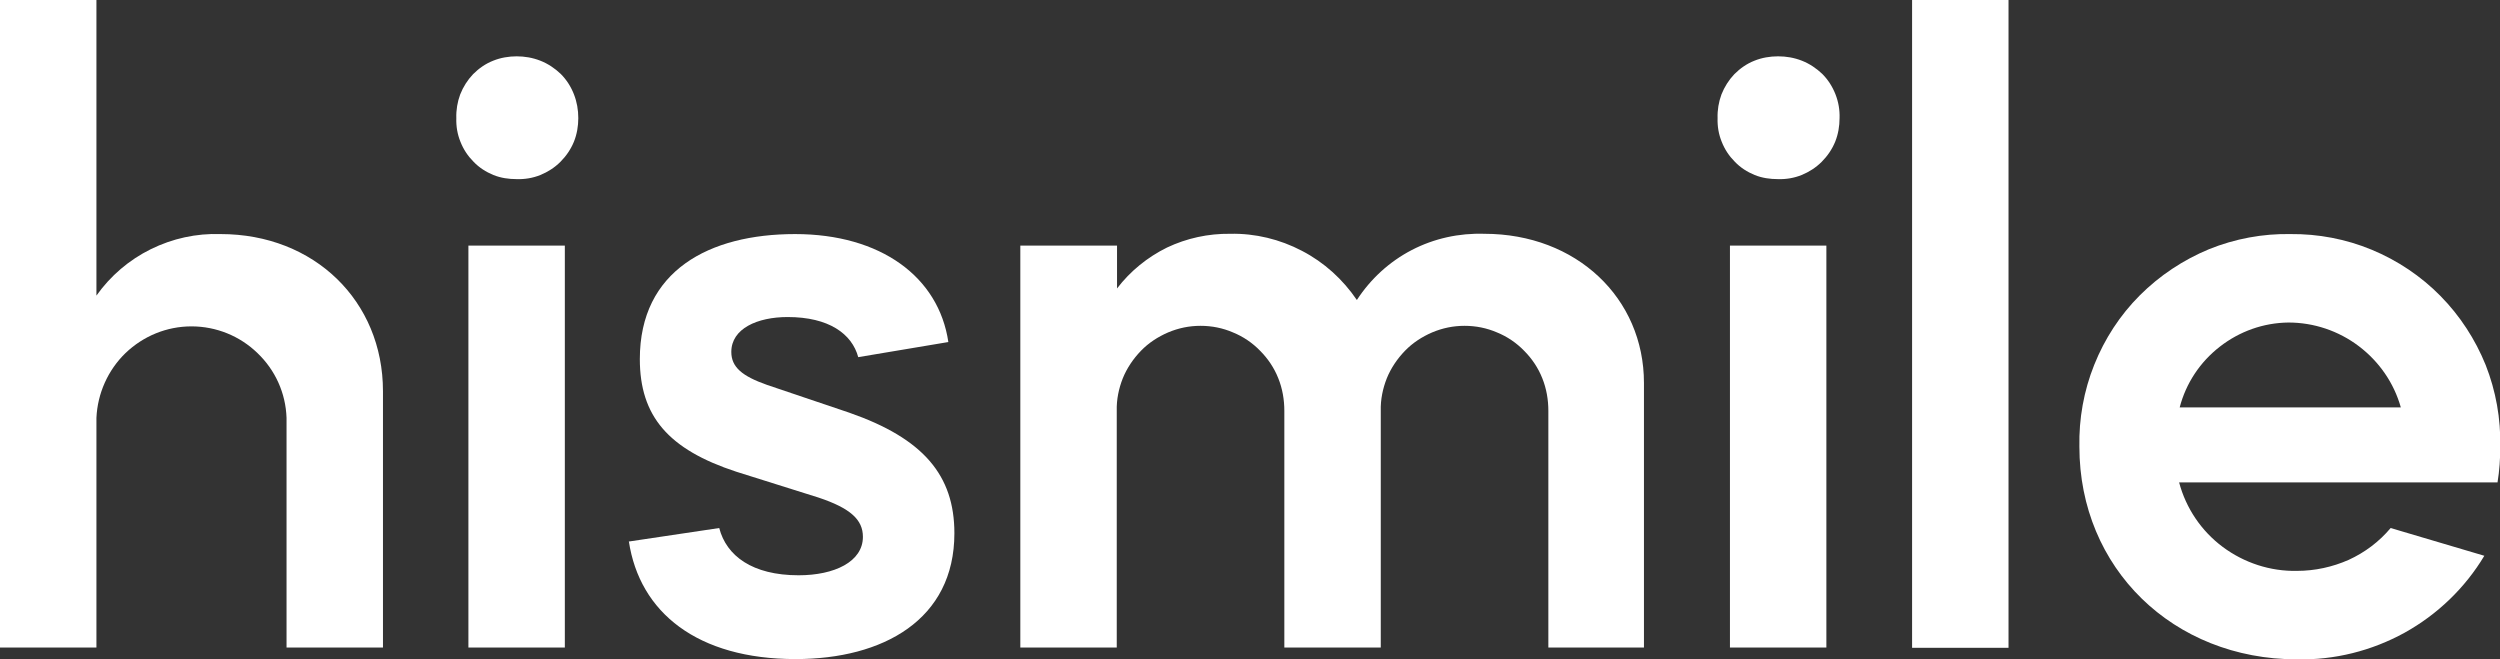 <?xml version="1.0" encoding="UTF-8"?>
<svg id="Layer_2" data-name="Layer 2" xmlns="http://www.w3.org/2000/svg" viewBox="0 0 91 24">
  <rect x="0" y="0" width="91" height="24" fill="#333333" stroke="none"/>
  <defs>
    <style>
      .cls-1 {
        fill: #fff;
        stroke-width: 0px;
      }
    </style>
  </defs>
  <g id="Layer_1-2" data-name="Layer 1">
    <path class="cls-1" d="M3.51,0v10.76c.51-.72,1.19-1.3,1.98-1.69.79-.39,1.66-.58,2.54-.55,3.41,0,5.91,2.44,5.91,5.72v9.33h-3.51v-8.36c-.03-.9-.41-1.74-1.06-2.36-.64-.62-1.5-.97-2.4-.97s-1.75.35-2.4.97c-.64.62-1.02,1.47-1.06,2.36v8.36H0V0h3.51Z"/>
    <path class="cls-1" d="M18.8,2.05c.3,0,.59.05.87.16.28.11.53.28.74.48.21.21.37.46.48.74.11.28.16.57.16.87,0,.29-.05.59-.16.86-.11.27-.28.52-.49.73-.21.21-.46.37-.73.48-.27.11-.57.16-.86.15-.29,0-.58-.04-.85-.15-.27-.11-.52-.27-.72-.48-.21-.21-.37-.45-.48-.73-.11-.27-.16-.56-.15-.86-.01-.29.04-.59.14-.86.11-.28.27-.53.47-.74.21-.21.45-.38.73-.49.27-.11.57-.16.86-.16ZM20.56,8.94v14.63h-3.51v-14.63h3.51Z"/>
    <path class="cls-1" d="M22.9,19.71l3.28-.49c.26,1.01,1.2,1.72,2.89,1.72,1.3,0,2.34-.49,2.34-1.4,0-.62-.45-1.04-1.62-1.43l-2.99-.94c-2.47-.81-3.51-2.02-3.51-4.1,0-3.22,2.53-4.55,5.65-4.55s5.23,1.56,5.58,3.93l-3.28.55c-.23-.85-1.07-1.46-2.57-1.46-1.1,0-2.05.42-2.05,1.27,0,.55.39.88,1.3,1.2l2.99,1.01c2.7.94,3.83,2.28,3.83,4.39,0,3.15-2.6,4.58-5.78,4.58-3.57,0-5.68-1.69-6.07-4.29Z"/>
    <path class="cls-1" d="M40.66,8.94v1.56c.48-.63,1.11-1.14,1.82-1.49.72-.34,1.5-.51,2.3-.5.91-.02,1.81.2,2.61.62.81.42,1.49,1.04,2,1.79.5-.77,1.19-1.4,2-1.82.81-.42,1.72-.62,2.64-.59,3.35,0,5.81,2.34,5.81,5.43v9.63h-3.48v-8.62c0-.4-.07-.81-.22-1.18-.15-.38-.38-.72-.66-1-.28-.29-.62-.52-.99-.67-.37-.16-.77-.24-1.18-.24s-.8.08-1.18.24c-.37.16-.71.38-.99.67-.28.29-.51.63-.66,1-.15.38-.23.78-.22,1.18v8.62h-3.51v-8.62c0-.4-.07-.81-.22-1.18-.15-.38-.38-.72-.66-1-.28-.29-.62-.52-.99-.67-.37-.16-.77-.24-1.18-.24s-.8.08-1.18.24c-.37.16-.71.38-.99.67-.28.29-.51.63-.66,1-.15.38-.23.78-.22,1.18v8.62h-3.51v-14.63h3.51Z"/>
    <path class="cls-1" d="M64.72,2.05c.3,0,.59.05.87.16.28.11.53.28.74.48.21.21.37.46.48.74.11.28.16.57.15.87,0,.29-.05.59-.16.86-.11.27-.28.52-.49.73-.21.21-.46.37-.73.48-.27.11-.57.16-.86.15-.29,0-.58-.04-.85-.15-.27-.11-.52-.27-.72-.48-.21-.21-.37-.45-.48-.73-.11-.27-.16-.56-.15-.86-.01-.29.04-.59.14-.86.11-.28.27-.53.47-.74.21-.21.45-.38.73-.49.27-.11.57-.16.86-.16ZM66.48,8.94v14.63h-3.51v-14.63h3.51Z"/>
    <path class="cls-1" d="M69.6,0h3.51v23.58h-3.51V0Z"/>
    <path class="cls-1" d="M83.37,8.52c1.01-.01,2.02.18,2.96.57.94.39,1.79.96,2.5,1.68.71.72,1.27,1.58,1.65,2.52.37.94.55,1.95.53,2.97,0,.44-.03.87-.1,1.3h-11.59c.25.94.81,1.77,1.59,2.35.78.58,1.73.89,2.7.87.65,0,1.29-.14,1.88-.4.59-.27,1.11-.66,1.53-1.16l3.41,1.01c-.7,1.17-1.71,2.14-2.9,2.8-1.2.66-2.55,1-3.92.97-4.51,0-7.92-3.32-7.92-7.74-.02-1.02.16-2.03.54-2.98.38-.95.94-1.81,1.66-2.53.72-.72,1.58-1.29,2.52-1.68.94-.38,1.96-.57,2.97-.55ZM79.34,14.83h8.05c-.25-.89-.79-1.67-1.53-2.23-.74-.56-1.64-.86-2.56-.86-.91.01-1.78.32-2.5.88-.72.56-1.23,1.33-1.46,2.21Z"/>
  </g>
</svg>